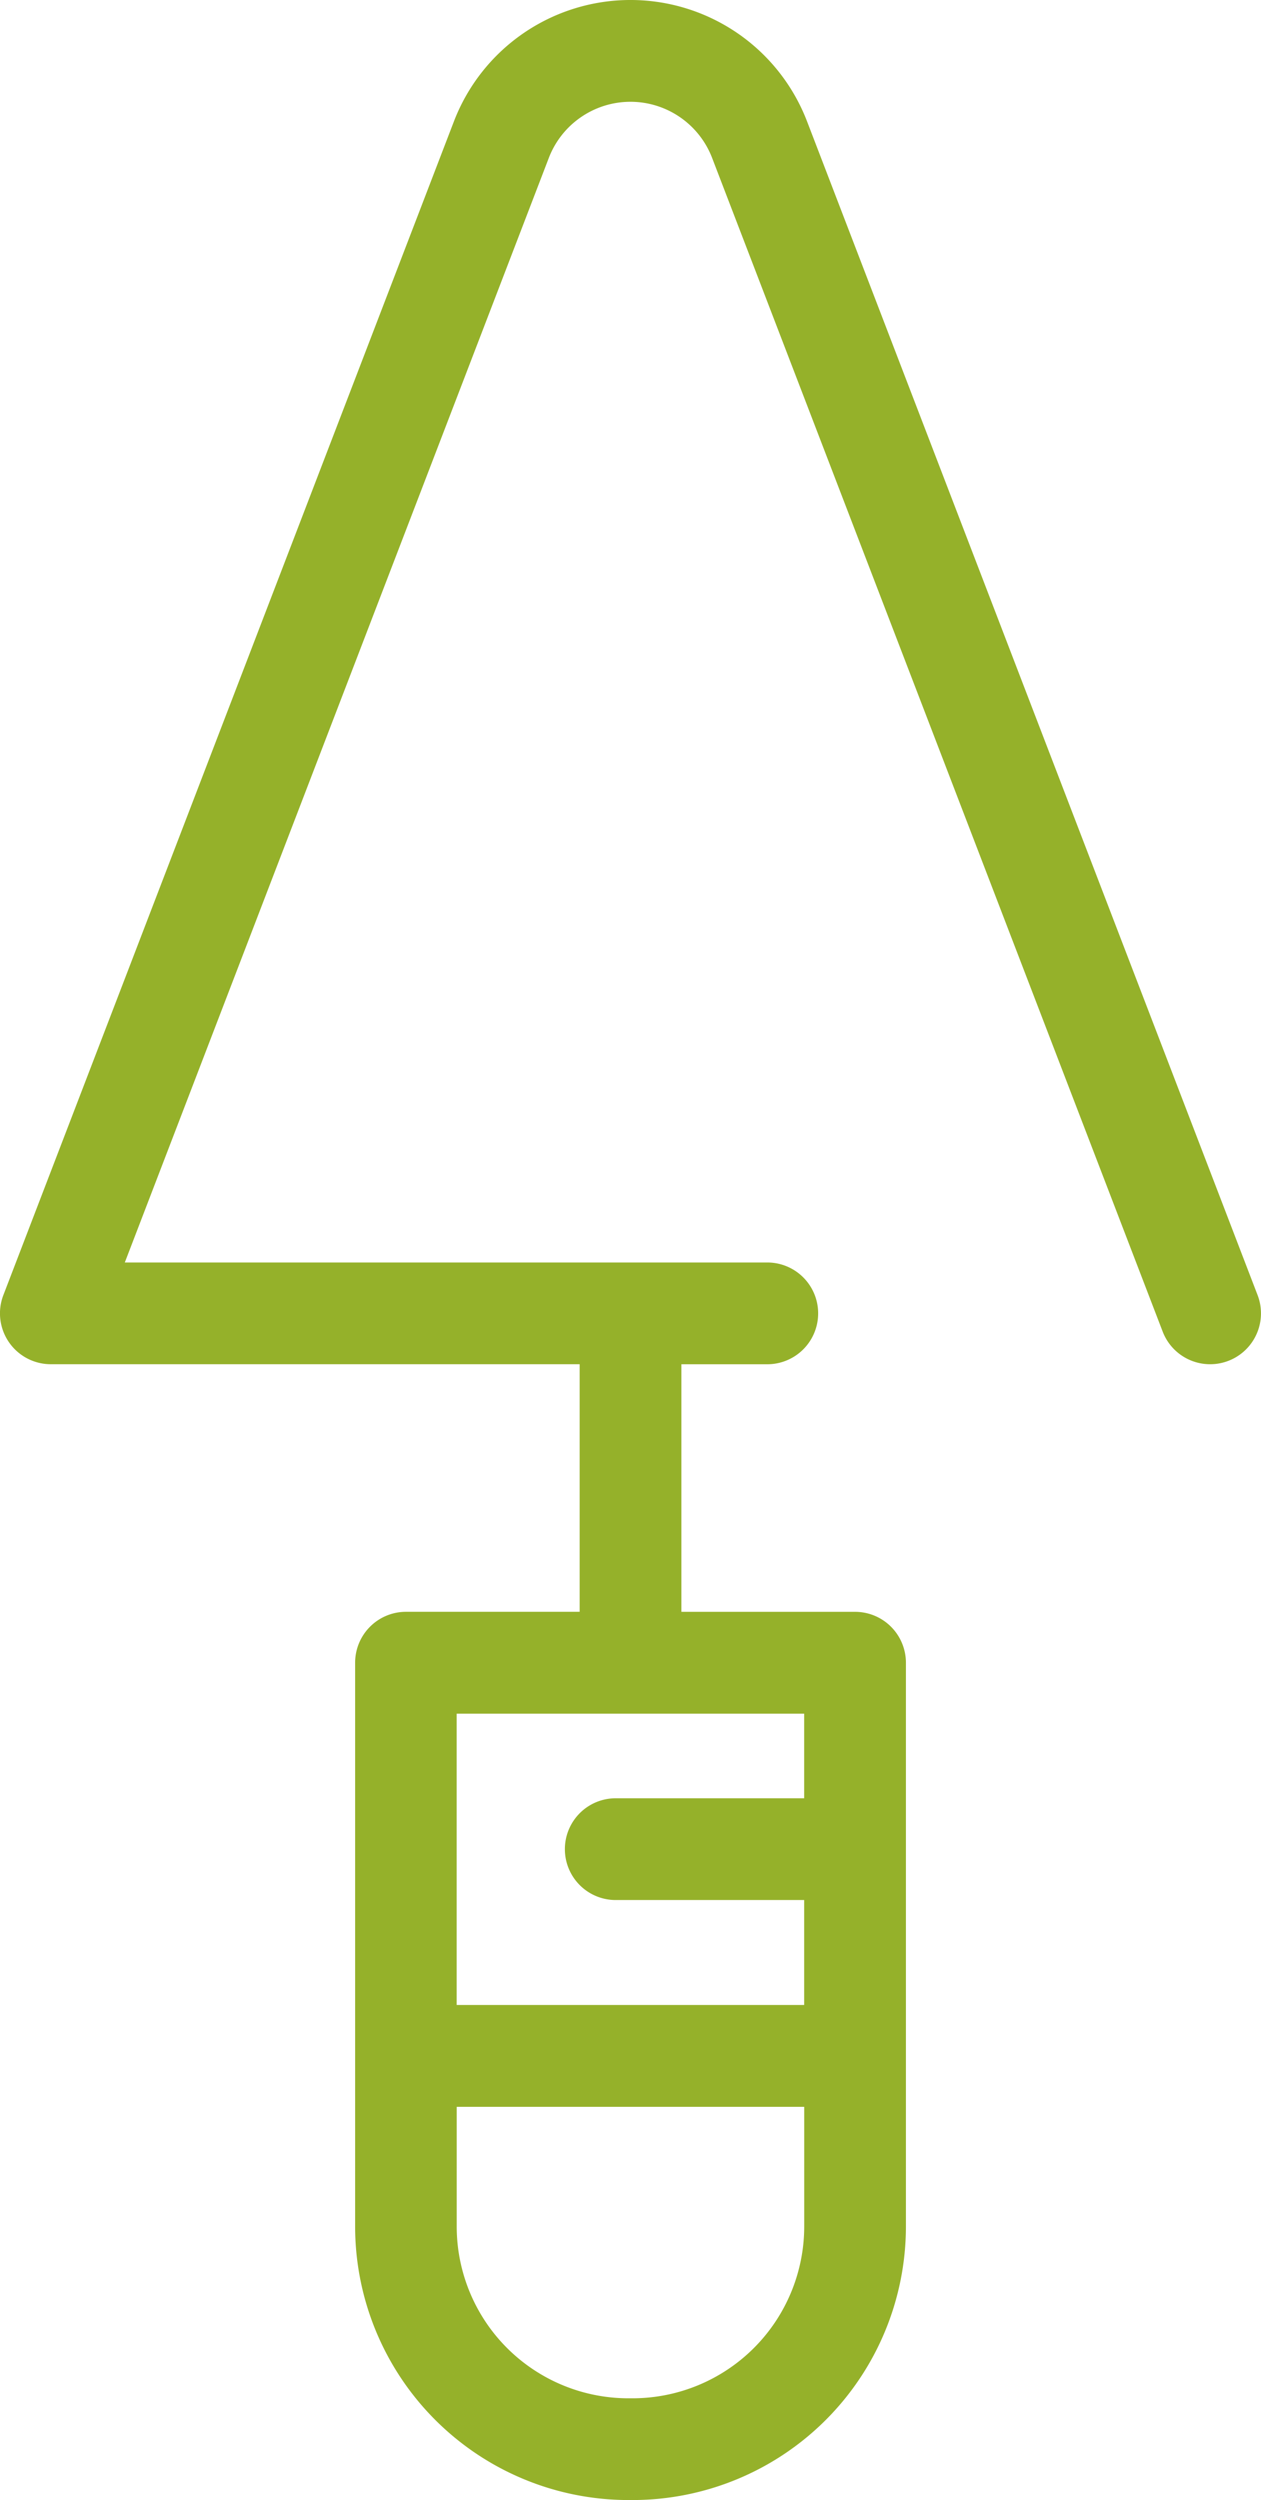 <svg xmlns="http://www.w3.org/2000/svg" width="55.521" height="110" viewBox="0 0 55.521 110"><path d="M55.371 56.984 35.534 5.341a8.328 8.328 0 0 0-15.548 0L.148 56.984a2.238 2.238 0 0 0 2.09 3.041h23.284v10.893h-7.648a2.24 2.24 0 0 0-2.238 2.238v24.818A12.04 12.04 0 0 0 27.661 110h.2a12.04 12.04 0 0 0 12.026-12.026V73.157a2.24 2.24 0 0 0-2.238-2.238h-7.648V60.026h3.83a2.239 2.239 0 0 0 0-4.477H5.495l18.669-48.6a3.851 3.851 0 0 1 7.19 0L51.192 58.59a2.238 2.238 0 1 0 4.179-1.606m-27.513 48.539h-.2a7.56 7.56 0 0 1-7.549-7.549V92.7h15.3v5.276a7.56 7.56 0 0 1-7.551 7.547m7.549-26.4h-8.344a2.239 2.239 0 0 0 0 4.477h8.344v4.618h-15.3V75.4h15.3Z" fill="#95b12a"/></svg>